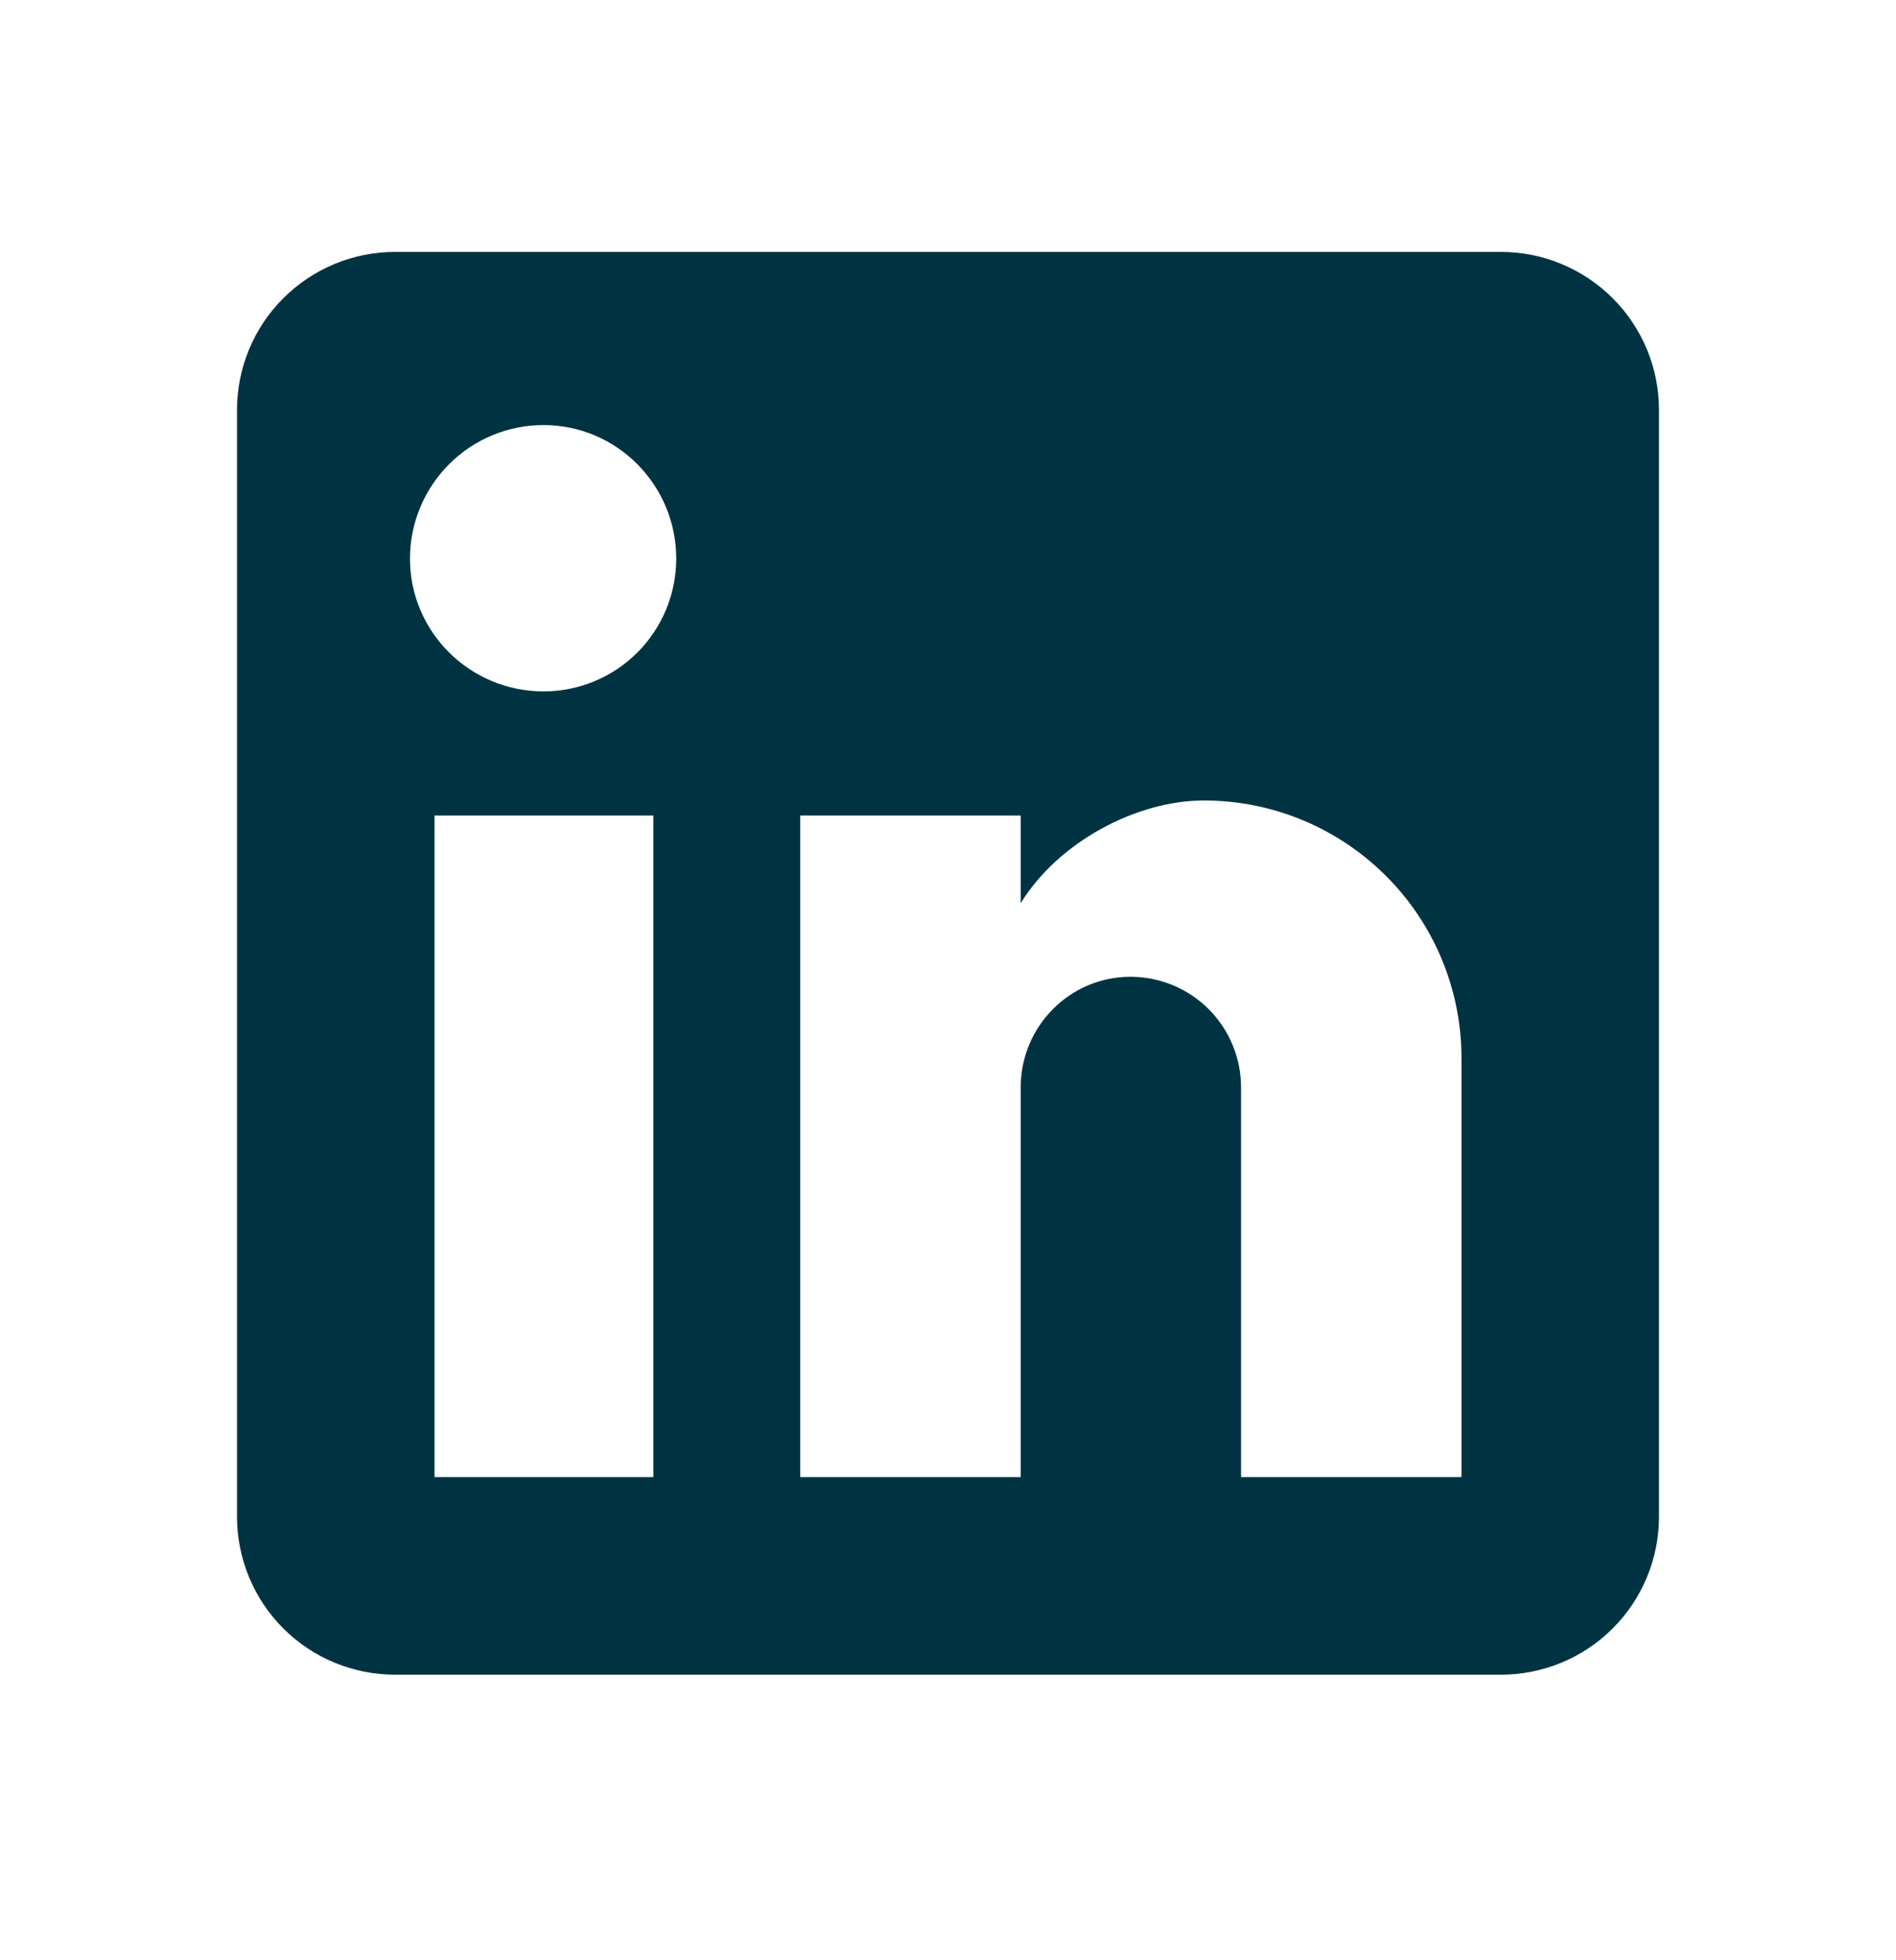 <svg width="30" height="31" viewBox="0 0 30 31" fill="none" xmlns="http://www.w3.org/2000/svg">
<path d="M23.75 3.984C24.413 3.984 25.049 4.248 25.518 4.717C25.987 5.185 26.25 5.821 26.25 6.484V23.984C26.25 24.647 25.987 25.283 25.518 25.752C25.049 26.221 24.413 26.484 23.75 26.484H6.25C5.587 26.484 4.951 26.221 4.482 25.752C4.013 25.283 3.75 24.647 3.75 23.984V6.484C3.75 5.821 4.013 5.185 4.482 4.717C4.951 4.248 5.587 3.984 6.25 3.984H23.75ZM23.125 23.359V16.734C23.125 15.654 22.696 14.617 21.931 13.853C21.167 13.089 20.131 12.659 19.05 12.659C17.988 12.659 16.75 13.309 16.15 14.284V12.897H12.662V23.359H16.15V17.197C16.15 16.234 16.925 15.447 17.887 15.447C18.352 15.447 18.797 15.631 19.125 15.959C19.453 16.288 19.637 16.733 19.637 17.197V23.359H23.125ZM8.6 10.934C9.157 10.934 9.691 10.713 10.085 10.319C10.479 9.925 10.7 9.391 10.7 8.834C10.7 7.672 9.762 6.722 8.6 6.722C8.04 6.722 7.502 6.944 7.106 7.341C6.71 7.737 6.487 8.274 6.487 8.834C6.487 9.997 7.438 10.934 8.6 10.934ZM10.338 23.359V12.897H6.875V23.359H10.338Z" fill="#003342"/>
</svg>

